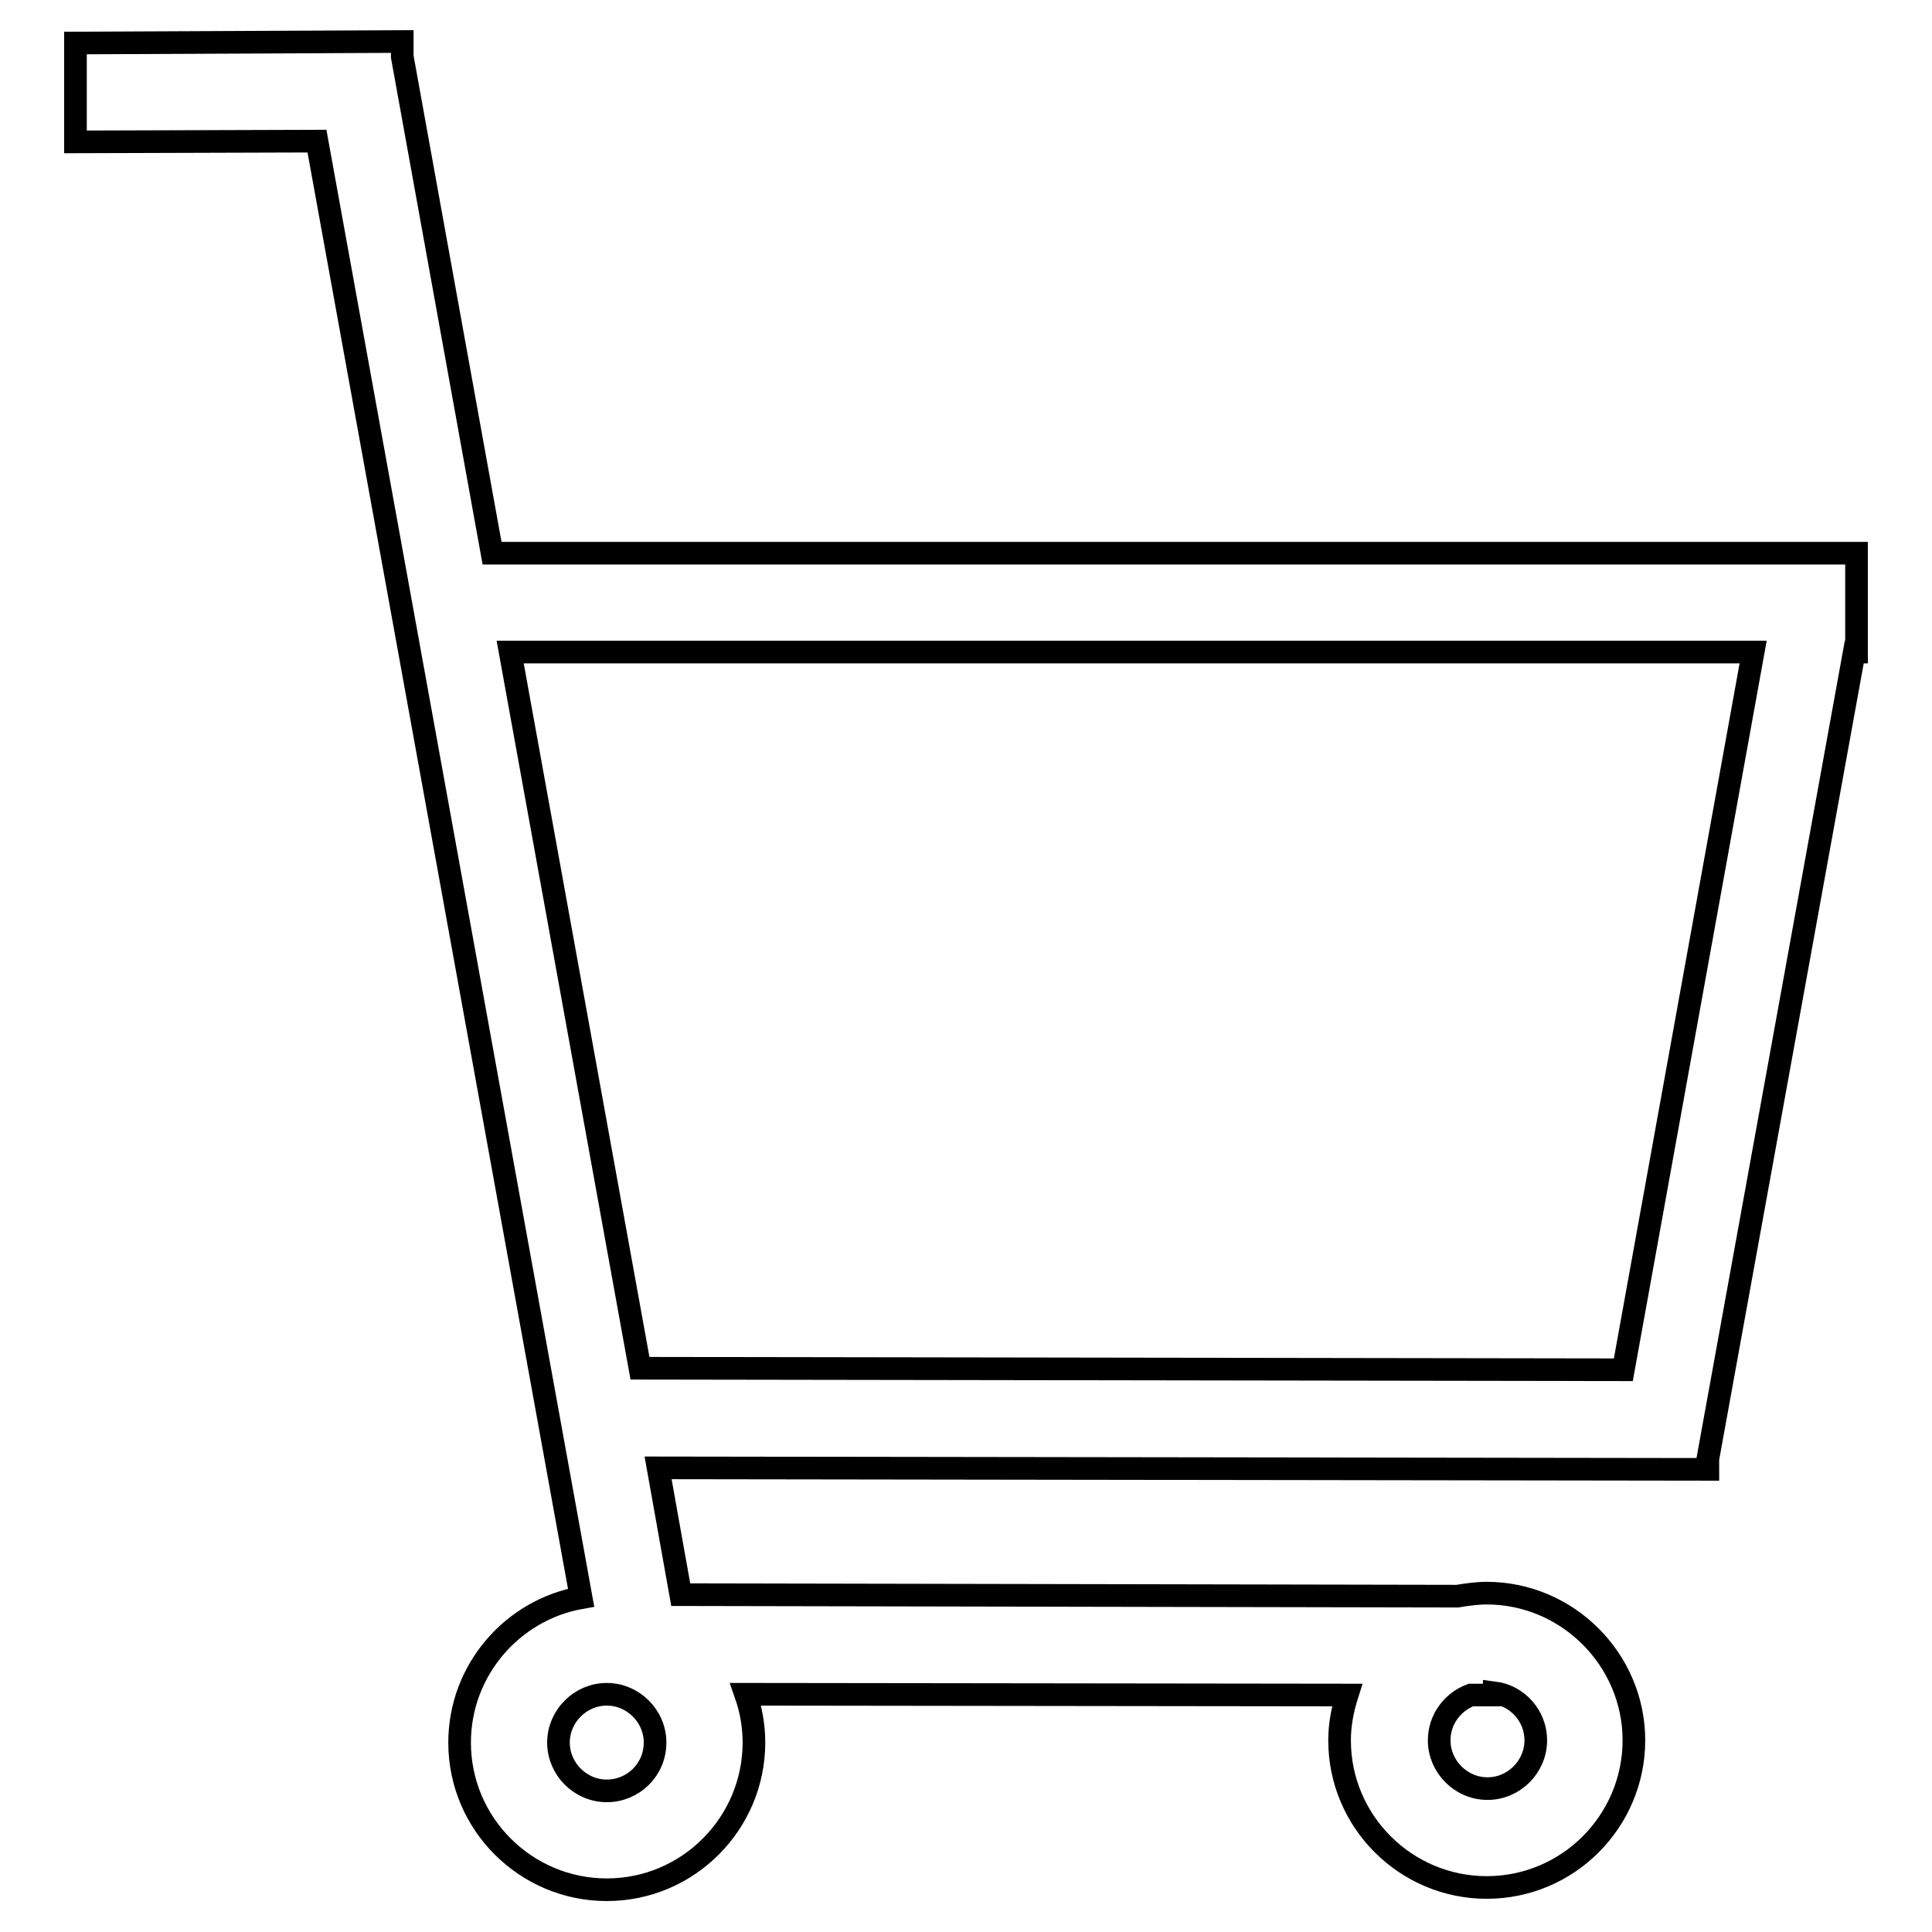 <?xml version="1.0" encoding="utf-8"?>
<!-- Svg Vector Icons : http://www.onlinewebfonts.com/icon -->
<!DOCTYPE svg PUBLIC "-//W3C//DTD SVG 1.1//EN" "http://www.w3.org/Graphics/SVG/1.1/DTD/svg11.dtd">
<svg version="1.1" xmlns="http://www.w3.org/2000/svg" xmlns:xlink="http://www.w3.org/1999/xlink" x="0px" y="0px" viewBox="0 0 256 256" enable-background="new 0 0 256 256" xml:space="preserve">
<g><g><path stroke-width="3" fill-opacity="0" stroke="#000000"  d="M87.2,194.5l139.1,0.2v-1.4l19.4-106.9h0.3V73.3H65.2L53.3,7.5V5.5L10,5.7l0,13.1L42,18.7l35,193c-9.1,1.6-16.1,9.6-16.1,19.2c0,10.8,8.8,19.5,19.5,19.5c10.8,0,19.5-8.8,19.5-19.5c0-2.3-0.4-4.4-1.1-6.4l79.7,0.1c-0.6,1.9-1,3.9-1,6c0,10.8,8.8,19.5,19.5,19.5c10.8,0,19.5-8.8,19.5-19.5s-8.8-19.5-19.5-19.5c-1.3,0-2.7,0.2-3.9,0.4l-102.9-0.2L87.2,194.5z M232.3,86.4l-17.2,95.1l-130.3-0.2L67.6,86.4H232.3z M80.4,237.3c-3.5,0-6.4-2.9-6.4-6.4c0-3.5,2.9-6.4,6.4-6.4c3.5,0,6.4,2.9,6.4,6.4C86.8,234.5,83.9,237.3,80.4,237.3z M203.5,230.6c0,3.5-2.9,6.4-6.4,6.4s-6.4-2.9-6.4-6.4c0-2.8,1.8-5.1,4.2-6h3.1v-0.3C201.1,224.7,203.5,227.4,203.5,230.6z"/></g></g>
</svg>